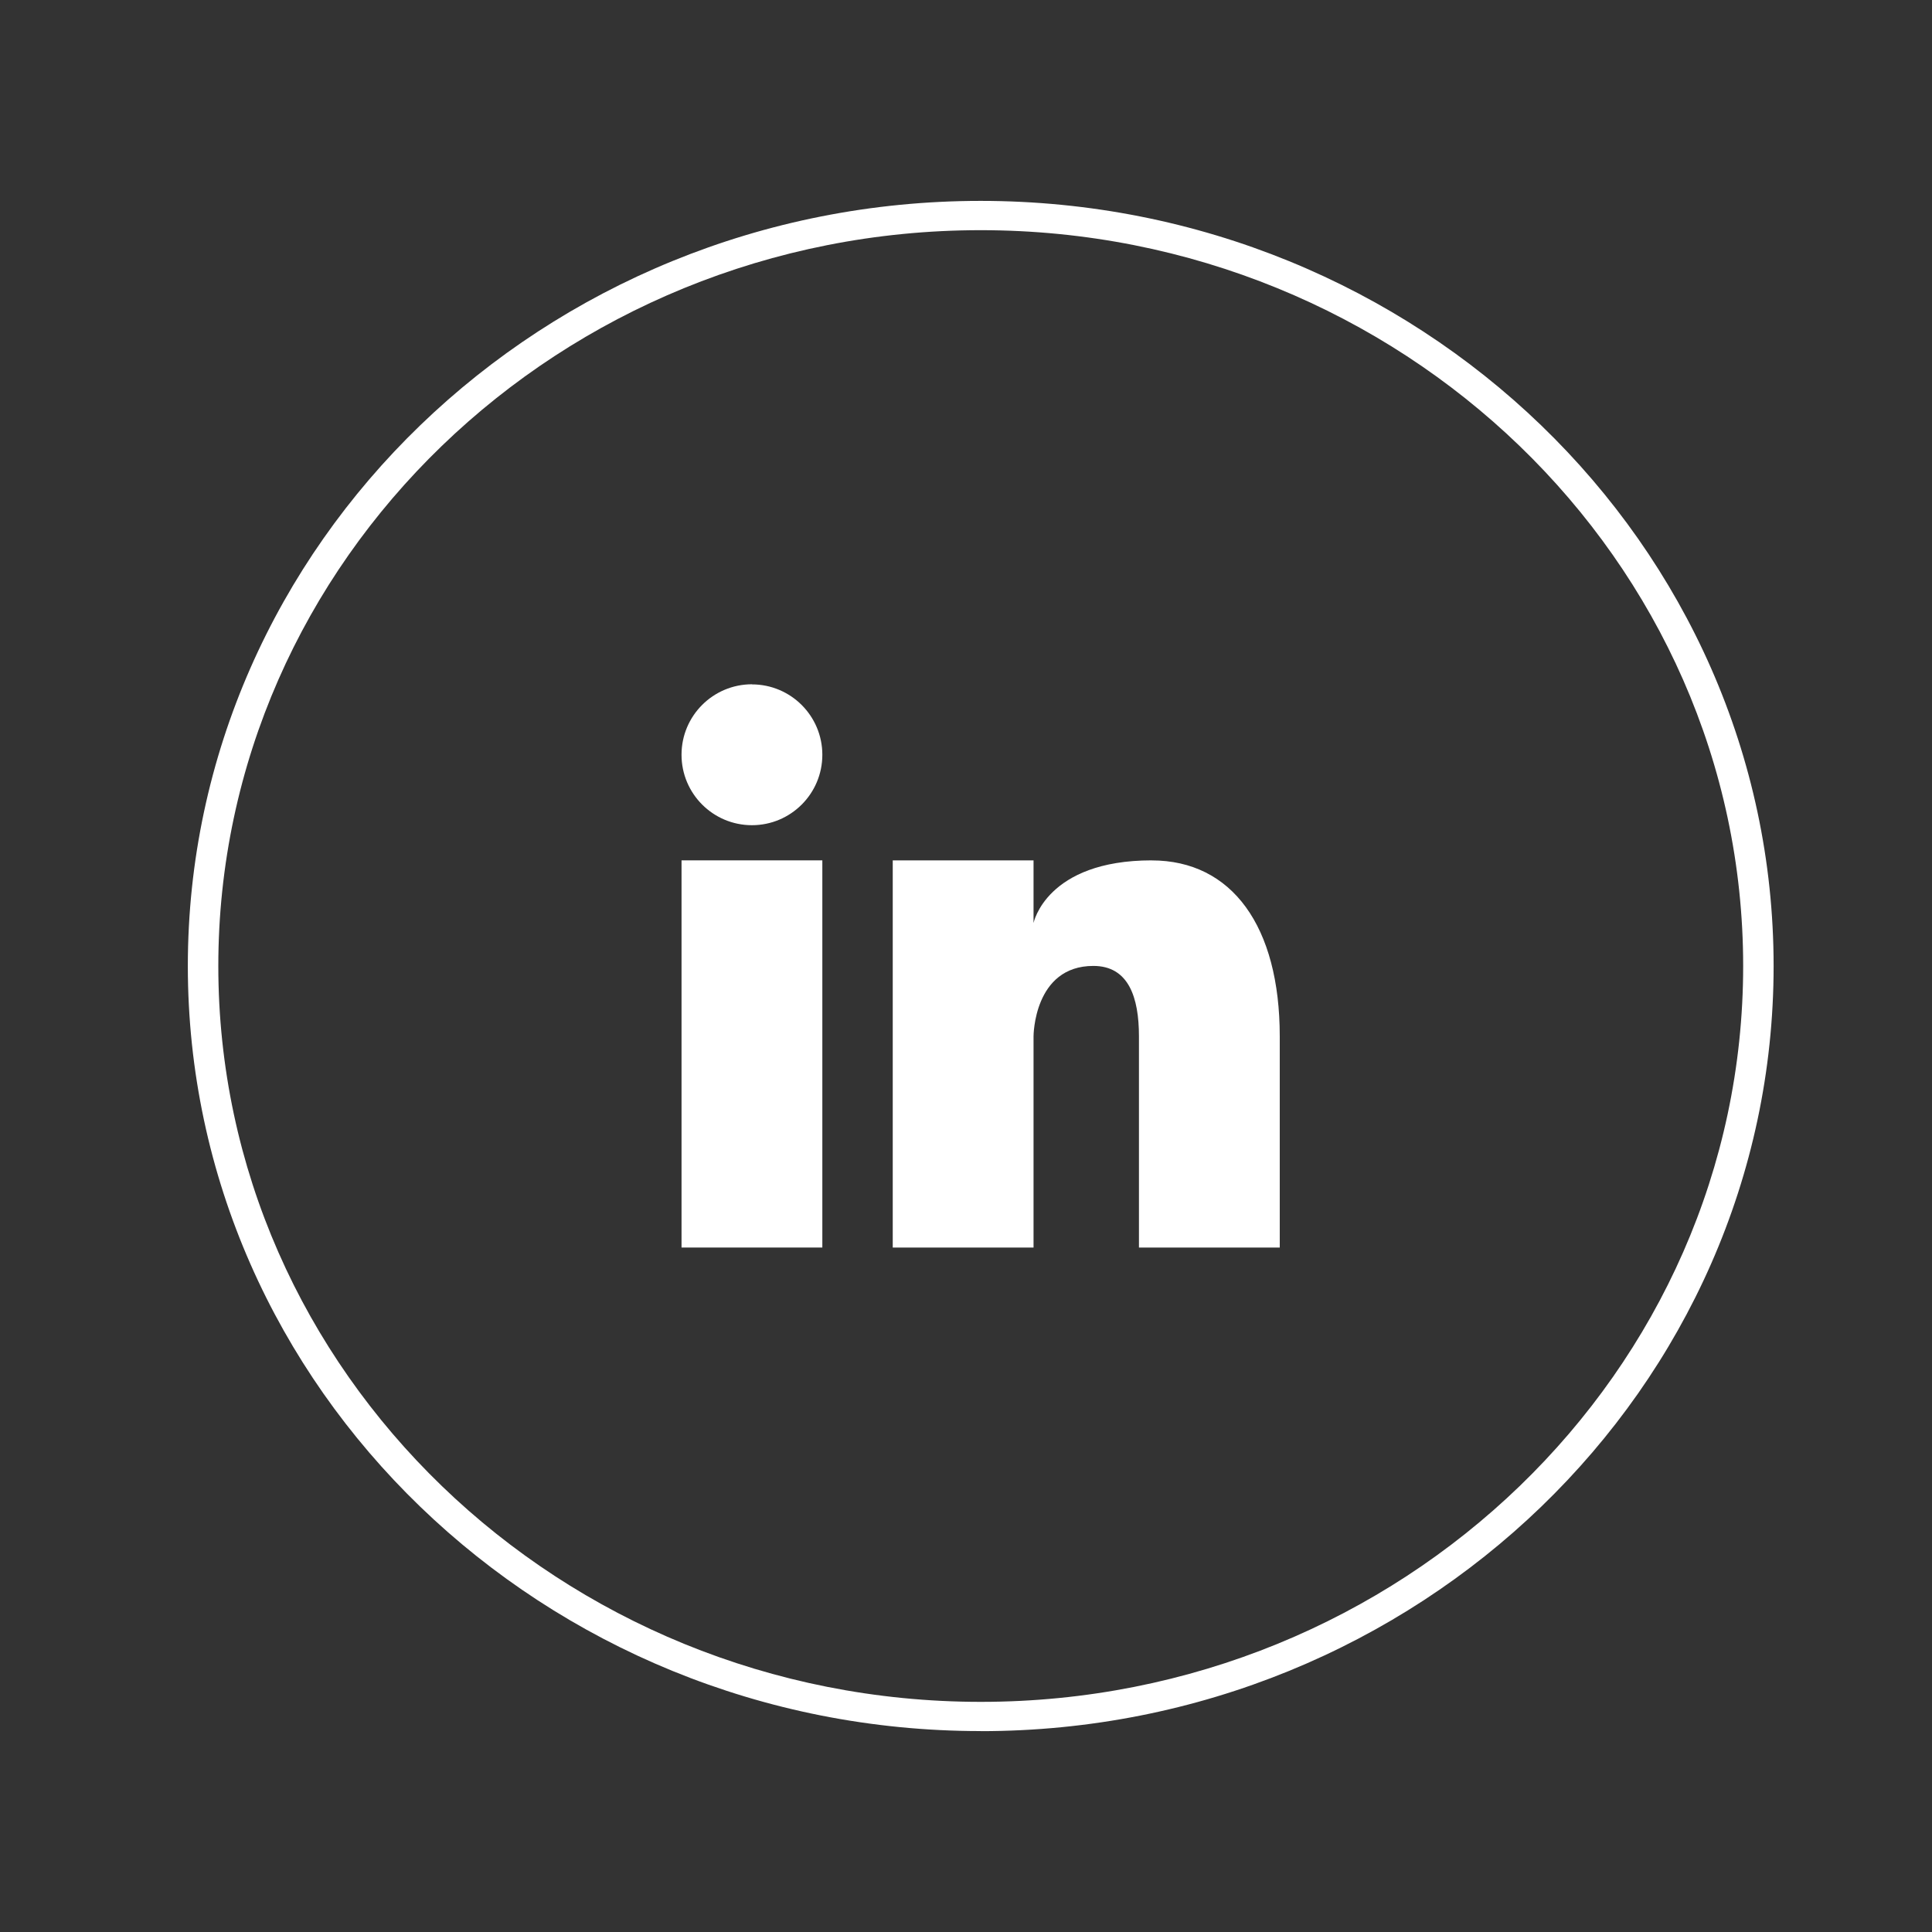 <svg xmlns="http://www.w3.org/2000/svg" id="uuid-66c983df-dacf-4b21-bf04-04eb5d1f6600" data-name="Calque 1" viewBox="0 0 500 500"><rect x="0" y="0" width="500" height="500" fill="#333333" stroke="none"/><defs><style>      .uuid-ef63cb66-d029-48ec-b110-9718c4f14cdb {        fill: #fff;      }    </style></defs><path id="uuid-e8b143e3-0a81-4df6-b3c3-5502b8a5d76d" data-name="Trac&#xE9; 86" class="uuid-ef63cb66-d029-48ec-b110-9718c4f14cdb" d="M253.79,59.57c-108.82,0-197.29,85.43-197.29,190.43s88.53,190.44,197.34,190.44,197.29-85.44,197.29-190.44S362.61,59.57,253.79,59.57M253.79,448c-113.14,0-205.18-88.8-205.18-197.99S140.65,51.99,253.79,51.99s205.22,88.83,205.22,198.02-92.05,198.01-205.22,198.01"></path><path id="uuid-343530db-cc3a-43ff-9762-8dfef4dc391b" data-name="Trac&#xE9; 87" class="uuid-ef63cb66-d029-48ec-b110-9718c4f14cdb" d="M194.6,177.12c10.06,0,18.22,8.16,18.22,18.22,0,10.06-8.16,18.22-18.22,18.22-10.06,0-18.22-8.16-18.22-18.22v-.03c0-10.06,8.16-18.21,18.22-18.22"></path><rect id="uuid-12d26afb-bbc7-4fdc-a8b1-6e6f53796c97" data-name="Rectangle 84" class="uuid-ef63cb66-d029-48ec-b110-9718c4f14cdb" x="176.38" y="222.66" width="36.44" height="100.2"></rect><path id="uuid-1bb9ed04-9892-4576-918f-0658dd736be7" data-name="Trac&#xE9; 88" class="uuid-ef63cb66-d029-48ec-b110-9718c4f14cdb" d="M298.08,222.66c-27.32,0-30.6,16.21-30.6,16.21v-16.21h-36.44v100.2h36.44v-54.66s0-18.22,15.48-18.22c9.11,0,11.8,8.11,11.8,18.22v54.66h36.44v-54.66c0-28.51-12.39-45.53-33.16-45.53"></path></svg>